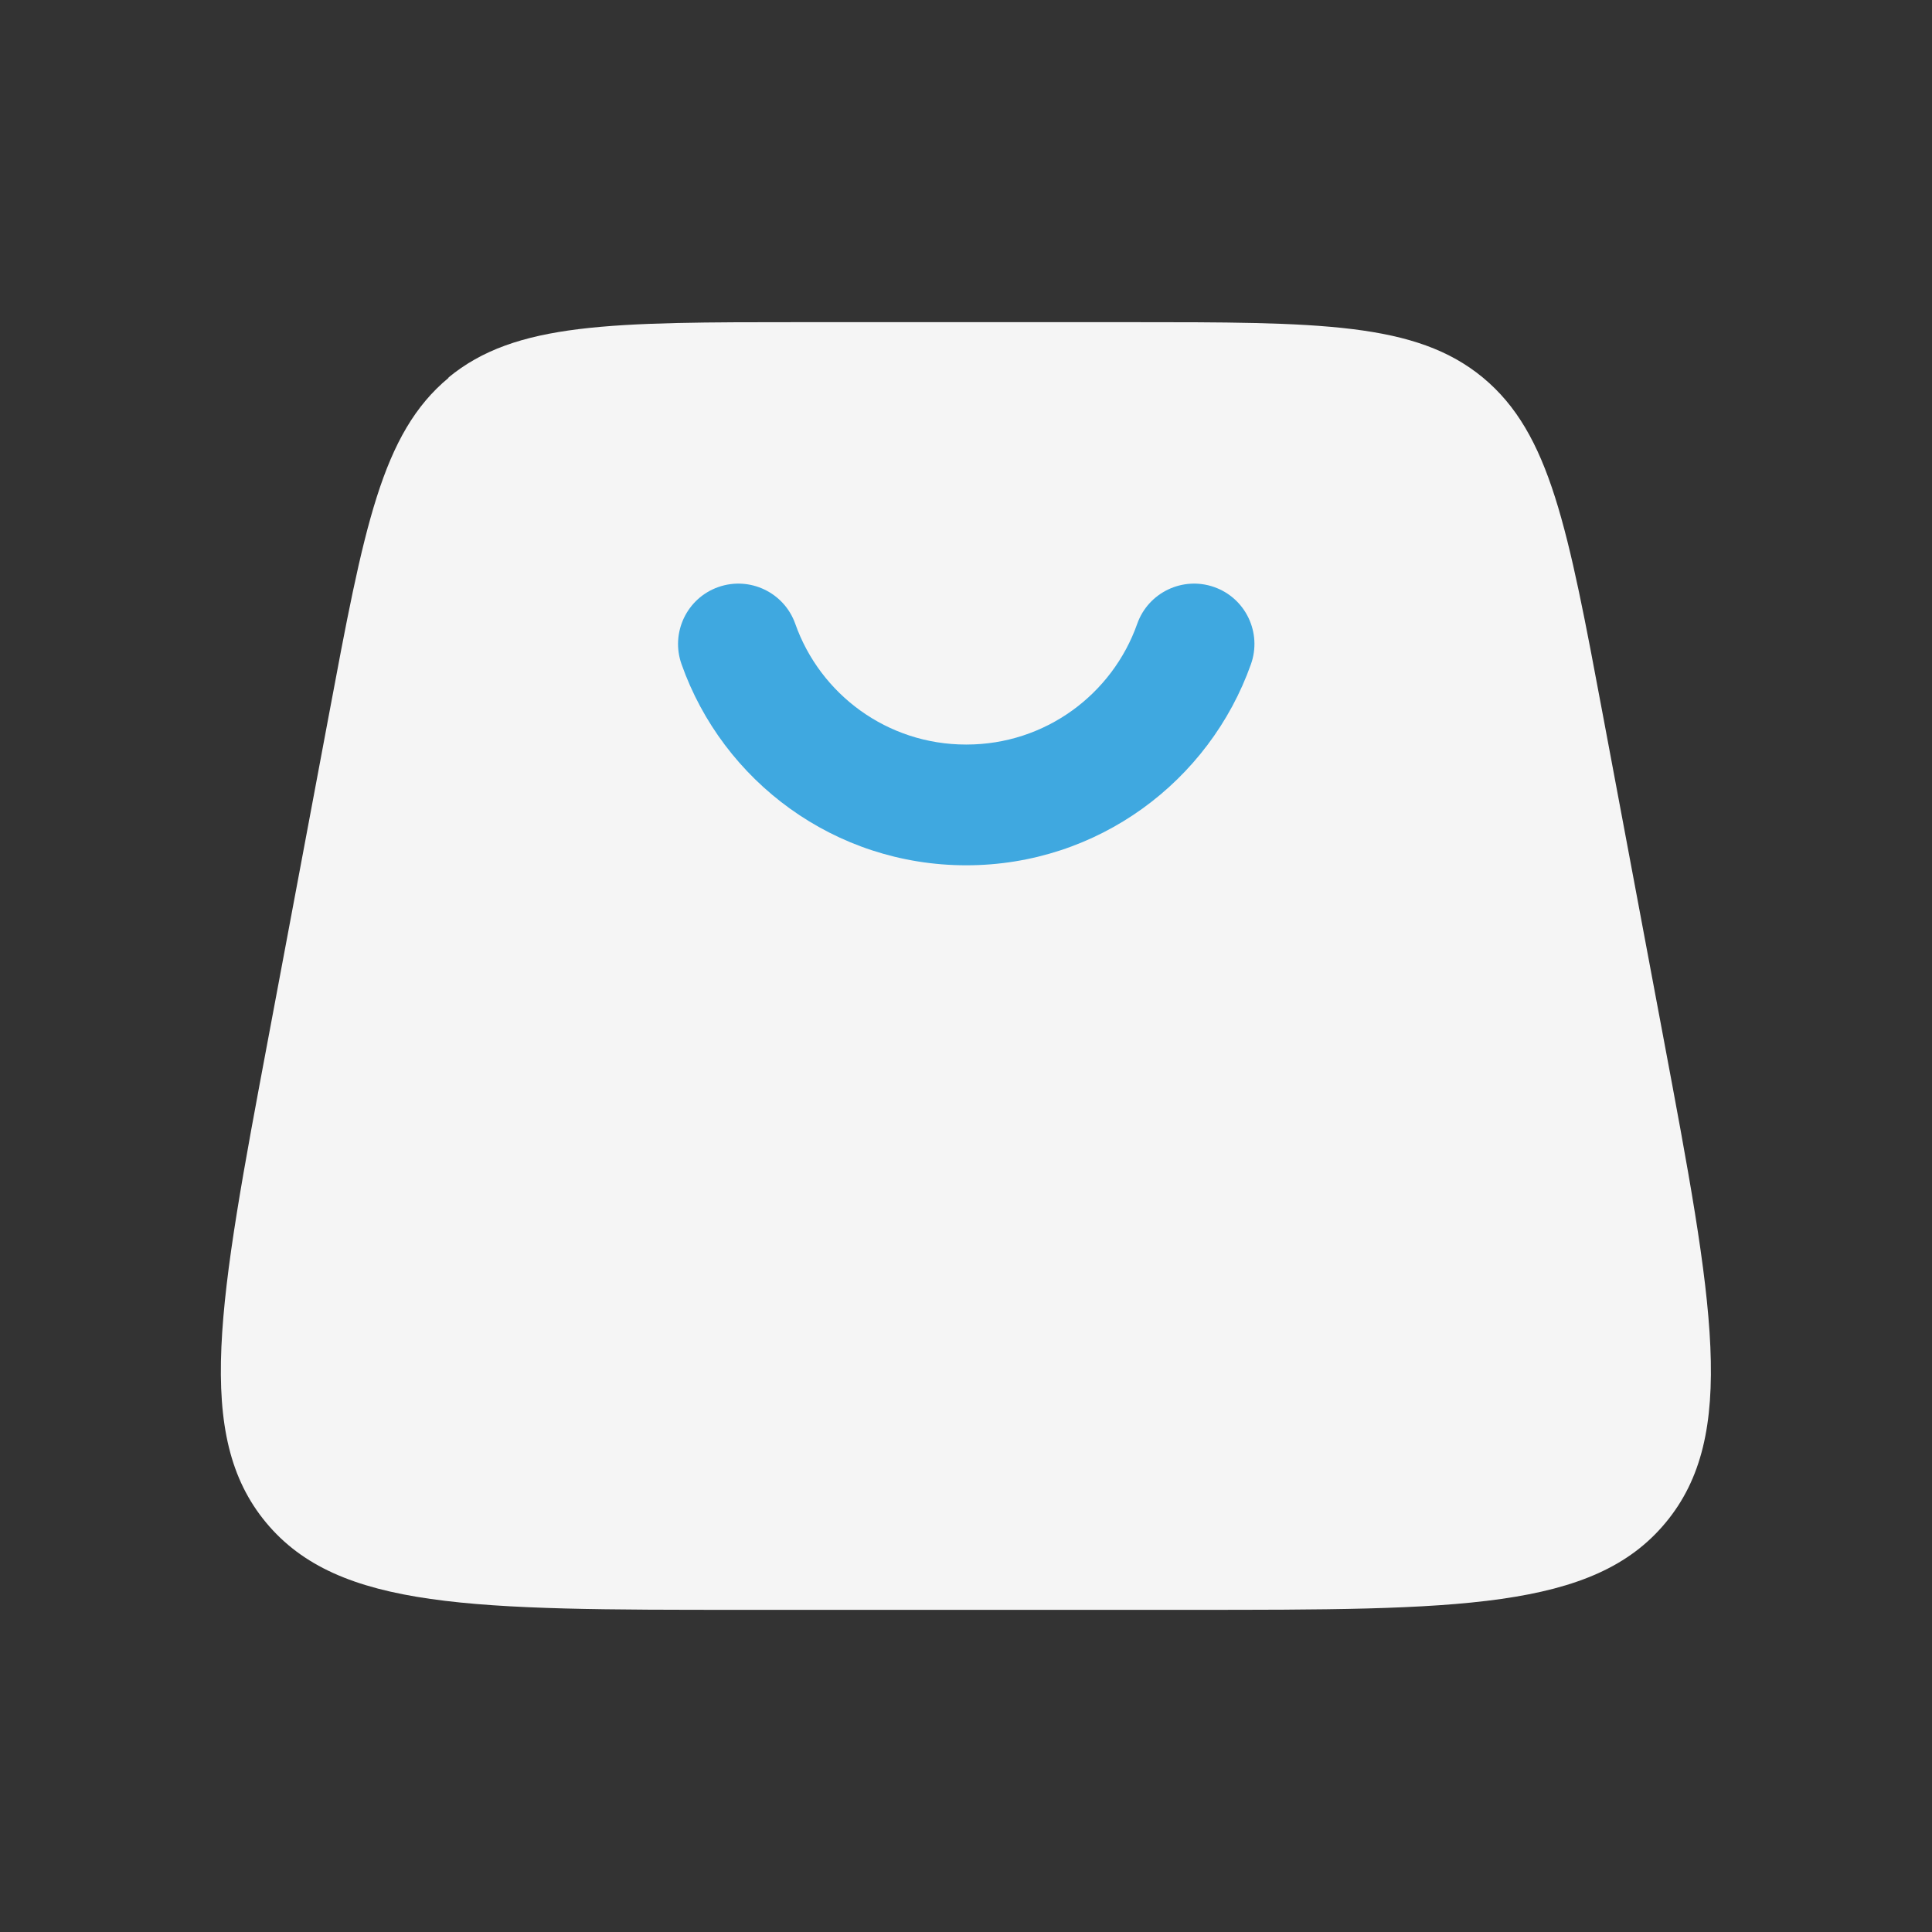 <?xml version="1.0" encoding="UTF-8"?>
<svg id="Livello_1" xmlns="http://www.w3.org/2000/svg" version="1.1" viewBox="0 0 800 800">
  <rect x="0" y="0" width="800" height="800" fill="#333333" stroke="none"/>
  <!-- Generator: Adobe Illustrator 29.6.1, SVG Export Plug-In . SVG Version: 2.1.1 Build 9)  -->
  <defs>
    <style>
      .st0 {
        fill: #3fa8e0;
      }

      .st1 {
        fill: #f5f5f5;
        isolation: isolate;
      }
    </style>
  </defs>
  <path class="st1" d="M185.8,156.4c-27.8,23-35.1,62.1-49.7,140.1l-25,133.3c-20.6,109.7-30.9,164.6-.9,200.7,30,36.1,85.8,36.1,197.4,36.1h184.7c111.6,0,167.5,0,197.4-36.1,30-36.1,19.7-91-.9-200.7l-25-133.3c-14.6-78-21.9-117-49.7-140.1-27.8-23-67.5-23-146.9-23h-134.7c-79.4,0-119.1,0-146.9,23h.2Z"/>
  <path class="st0" d="M400,308.3c-32.6,0-60.4-20.8-70.7-50-4.6-13-18.9-19.8-31.9-15.2s-19.8,18.9-15.2,31.9c17.1,48.5,63.4,83.3,117.9,83.3s100.7-34.8,117.9-83.3c4.6-13-2.2-27.3-15.2-31.9-13-4.6-27.3,2.2-31.9,15.2-10.3,29.2-38.1,50-70.7,50h-.2Z"/>
</svg>